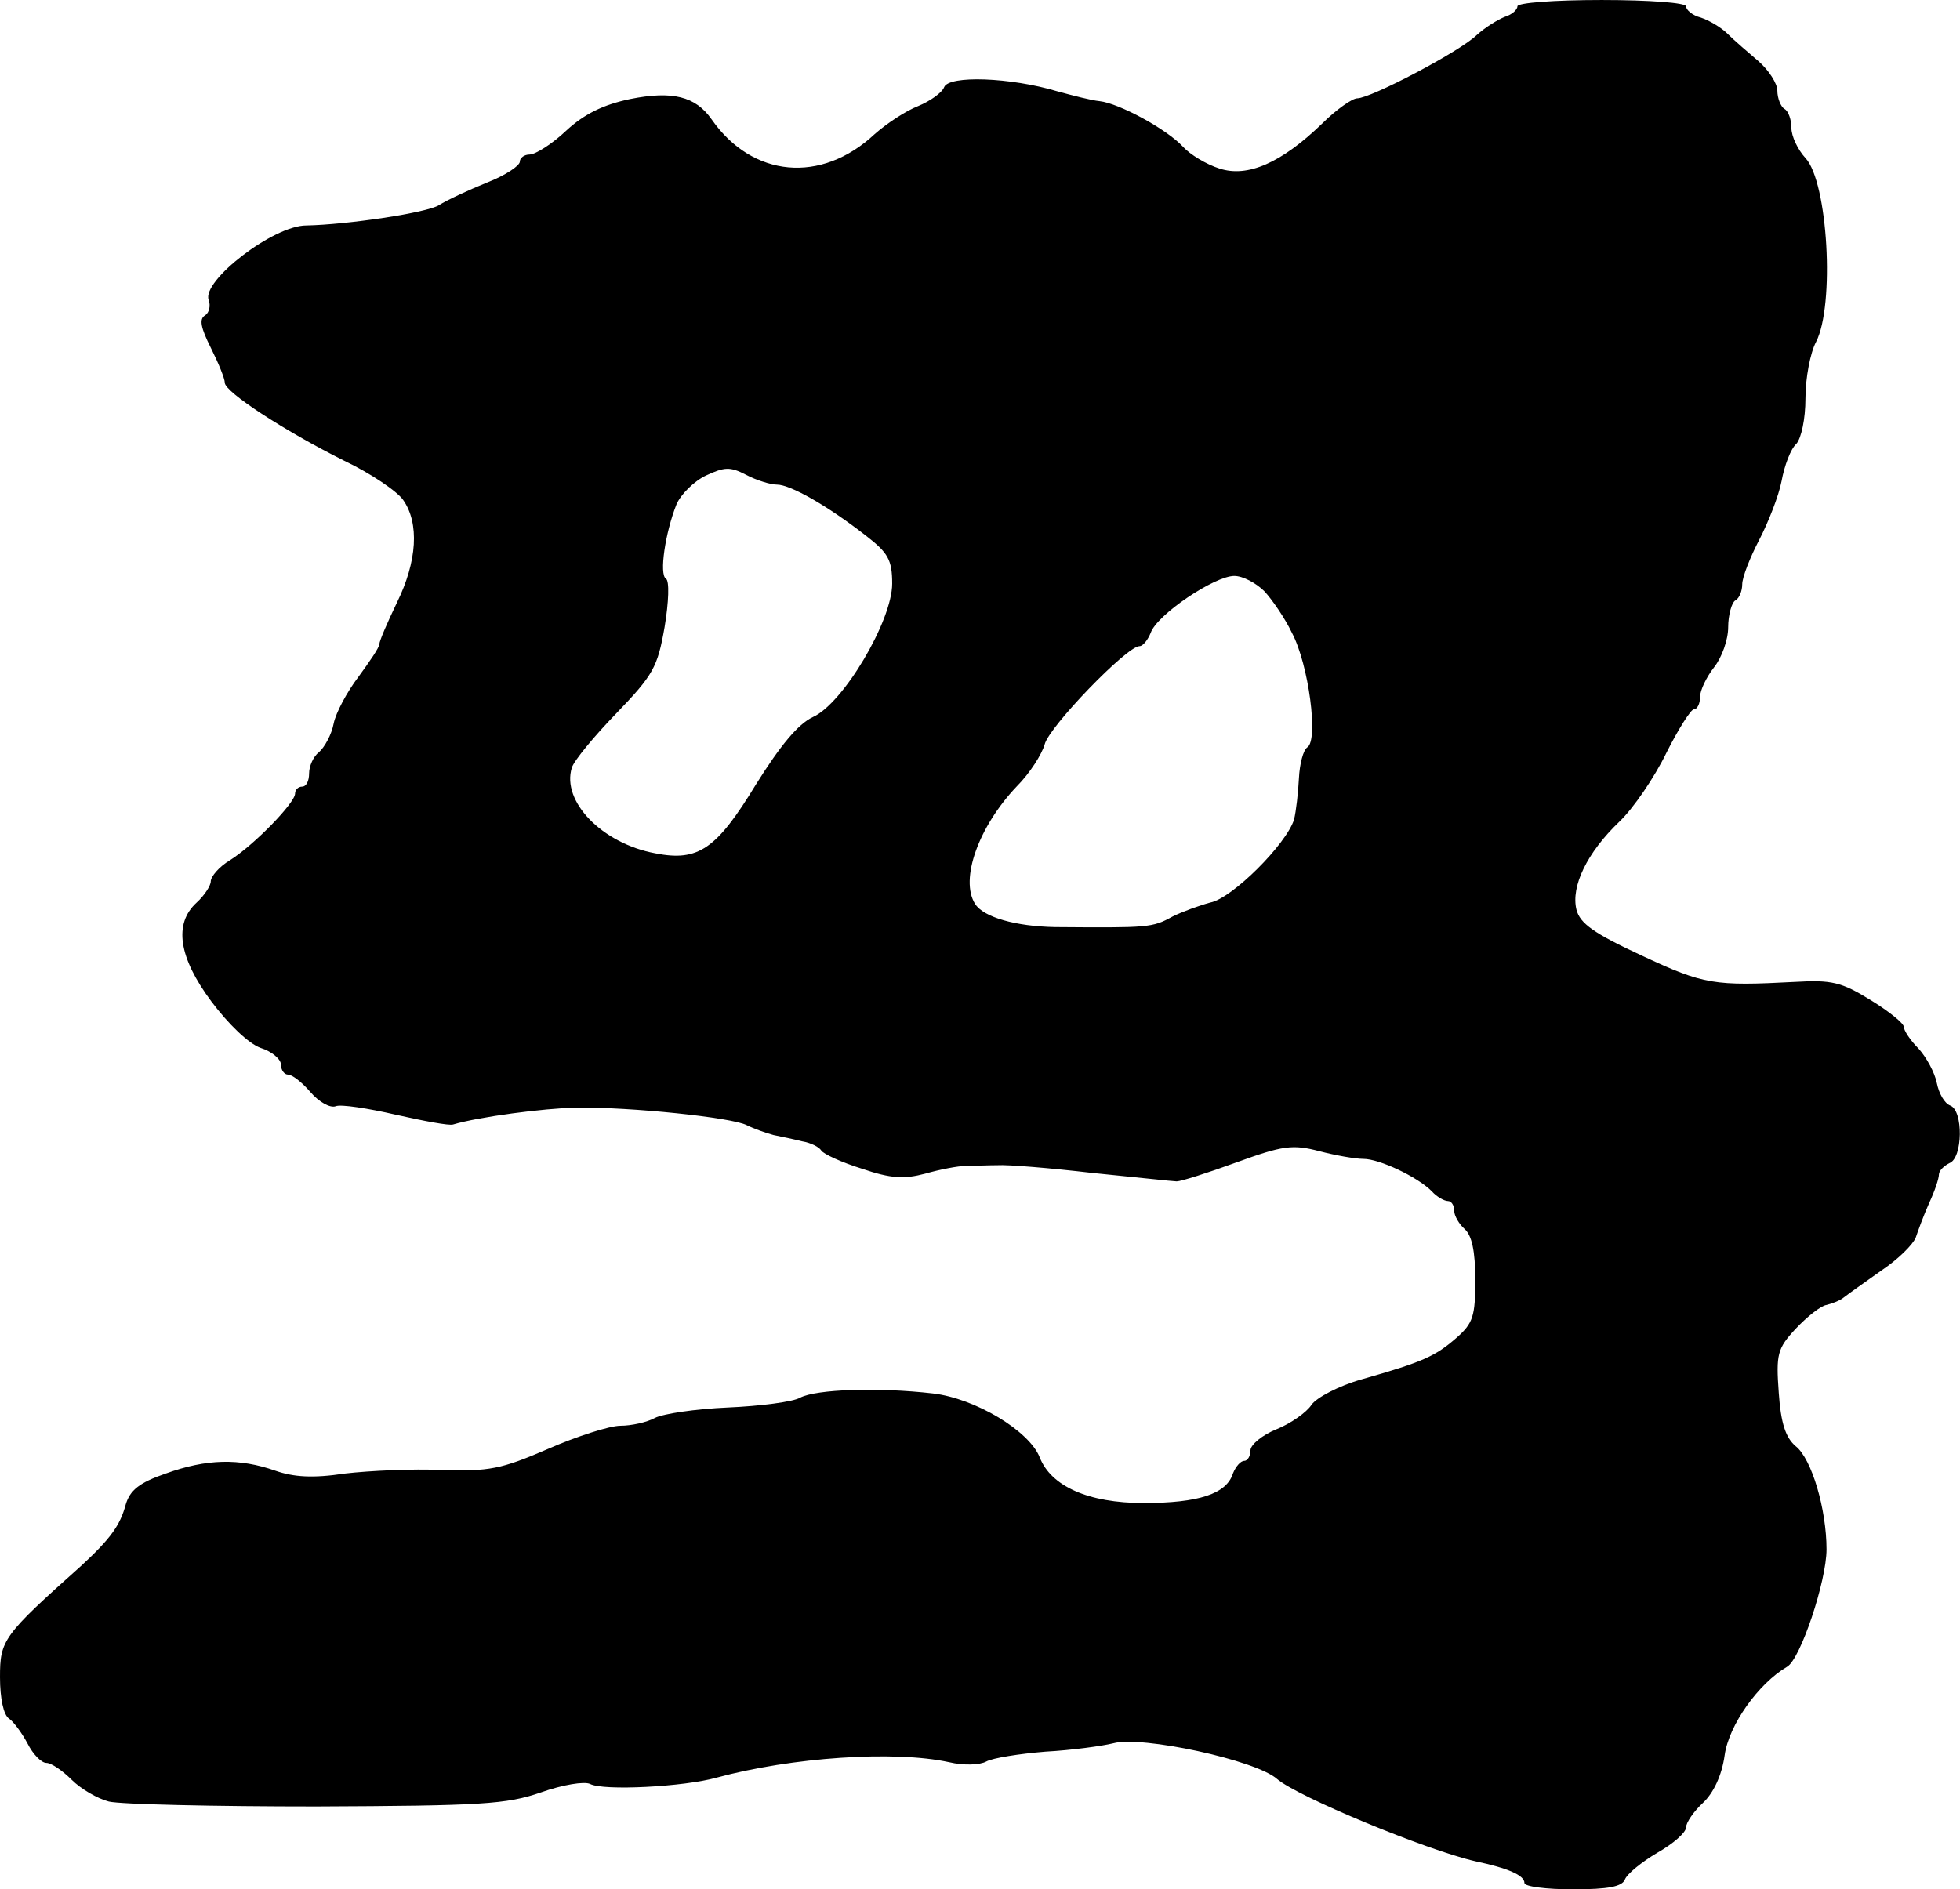 <?xml version="1.0" standalone="no"?>
<!DOCTYPE svg PUBLIC "-//W3C//DTD SVG 20010904//EN"
 "http://www.w3.org/TR/2001/REC-SVG-20010904/DTD/svg10.dtd">
<svg version="1.0" xmlns="http://www.w3.org/2000/svg"
 width="279pt" height="269pt" viewBox="0 0 279 269"
 preserveAspectRatio="xMidYMid meet">
<g transform="translate(0,269) scale(0.1,-0.1)"
fill="#000000" stroke="none">
<path d="M2160 2681 c0 -5 -8 -12 -18 -15 -10 -4 -28 -15 -40 -26 -25 -24
-151 -90 -170 -90 -7 0 -30 -16 -50 -36 -58 -56 -106 -77 -146 -64 -19 6 -42
20 -52 31 -23 25 -91 62 -119 65 -11 1 -38 8 -60 14 -67 20 -154 23 -161 6 -3
-8 -20 -20 -37 -27 -18 -7 -45 -25 -62 -40 -76 -71 -174 -62 -232 21 -23 33
-56 41 -116 29 -38 -8 -65 -21 -91 -45 -20 -19 -44 -34 -52 -34 -8 0 -14 -5
-14 -10 0 -6 -21 -20 -47 -30 -27 -11 -57 -25 -68 -32 -17 -11 -132 -28 -189
-29 -47 0 -149 -79 -139 -106 3 -8 1 -18 -5 -22 -9 -5 -6 -18 8 -46 11 -22 20
-44 20 -50 0 -13 84 -68 170 -111 38 -18 76 -44 84 -56 23 -33 20 -87 -9 -146
-14 -29 -25 -55 -25 -59 0 -5 -14 -25 -30 -47 -16 -21 -32 -51 -35 -66 -3 -16
-13 -34 -21 -41 -8 -6 -14 -20 -14 -30 0 -11 -4 -19 -10 -19 -5 0 -10 -4 -10
-10 0 -13 -58 -73 -93 -95 -15 -9 -27 -23 -27 -30 0 -6 -9 -20 -20 -30 -33
-30 -26 -78 21 -141 24 -32 53 -60 70 -66 16 -5 29 -16 29 -24 0 -8 5 -14 10
-14 6 0 20 -11 32 -25 12 -14 28 -23 36 -20 7 3 46 -3 85 -12 40 -9 77 -16 82
-14 37 11 129 23 175 24 78 1 222 -14 243 -25 10 -5 27 -11 38 -14 10 -2 29
-6 41 -9 12 -2 24 -8 27 -13 3 -5 29 -17 58 -26 41 -14 60 -15 90 -7 21 6 47
11 58 11 11 0 31 1 45 1 14 1 75 -4 135 -11 61 -6 115 -12 120 -12 6 0 44 12
85 27 66 24 80 26 118 16 23 -6 51 -11 63 -11 22 0 76 -25 97 -46 7 -8 18 -14
23 -14 5 0 9 -6 9 -14 0 -7 7 -19 15 -26 10 -9 15 -31 15 -72 0 -52 -3 -62
-27 -83 -30 -26 -47 -34 -135 -59 -32 -9 -64 -26 -71 -36 -7 -11 -30 -27 -50
-35 -20 -8 -37 -22 -37 -30 0 -8 -4 -15 -9 -15 -5 0 -12 -8 -16 -18 -9 -29
-49 -42 -127 -42 -79 0 -132 24 -148 65 -15 38 -92 84 -152 91 -78 9 -166 6
-189 -6 -10 -6 -57 -12 -103 -14 -46 -2 -93 -9 -104 -15 -11 -6 -33 -11 -49
-11 -15 0 -62 -15 -103 -33 -67 -29 -84 -32 -151 -30 -41 2 -103 -1 -138 -5
-46 -7 -73 -5 -99 4 -51 18 -98 17 -156 -4 -38 -13 -51 -24 -57 -44 -8 -30
-22 -49 -63 -87 -112 -100 -116 -106 -116 -159 0 -30 5 -54 13 -59 6 -4 18
-20 26 -35 8 -16 20 -28 27 -28 7 0 23 -11 36 -24 13 -13 37 -27 53 -31 17 -4
149 -7 295 -7 235 1 271 3 320 20 31 11 62 16 70 12 19 -10 134 -4 180 9 107
29 253 39 331 22 21 -5 44 -4 53 1 9 5 47 11 84 14 37 2 81 8 97 12 40 11 203
-24 233 -51 29 -25 212 -101 282 -117 47 -10 70 -20 70 -31 0 -5 31 -9 69 -9
51 0 70 4 74 14 3 8 24 25 46 38 23 13 41 29 41 36 0 7 11 23 24 35 15 14 27
39 31 68 6 43 48 102 89 126 19 11 56 122 56 167 0 57 -21 129 -44 147 -14 12
-21 32 -24 76 -4 55 -2 63 24 91 16 17 36 33 44 34 8 2 19 6 25 11 5 4 29 21
53 38 24 16 45 37 49 47 3 9 11 31 19 49 8 17 14 35 14 41 0 5 7 12 15 16 19
7 20 75 1 82 -8 3 -16 17 -19 32 -3 15 -15 37 -26 49 -12 12 -21 26 -21 31 0
5 -21 22 -47 38 -42 26 -56 29 -108 26 -115 -6 -129 -4 -217 37 -69 32 -89 46
-94 66 -8 33 15 81 61 125 20 19 50 63 67 98 17 34 35 62 39 62 5 0 9 8 9 18
0 9 9 28 20 42 11 14 20 39 20 57 0 17 5 35 10 38 6 3 10 14 10 23 0 10 11 38
24 63 13 25 28 63 32 84 4 22 13 46 21 53 7 8 13 35 13 65 0 29 7 65 15 80 27
52 17 228 -15 262 -11 12 -20 31 -20 43 0 11 -4 24 -10 27 -5 3 -10 15 -10 26
0 10 -12 29 -27 42 -14 12 -34 29 -44 39 -9 9 -26 19 -38 23 -12 3 -21 11 -21
16 0 5 -52 9 -120 9 -68 0 -120 -4 -120 -9z m-1054 -681 c19 0 72 -30 127 -73
31 -24 37 -34 37 -68 0 -53 -70 -171 -113 -190 -21 -10 -46 -40 -81 -96 -56
-92 -82 -110 -143 -98 -76 14 -134 74 -119 122 3 10 32 45 63 77 53 55 59 66
69 123 6 36 7 66 2 69 -10 6 -1 66 15 106 6 14 25 33 42 41 26 12 34 13 57 1
15 -8 35 -14 44 -14z m694 -152 c11 -12 29 -38 39 -59 24 -45 38 -153 22 -163
-6 -4 -11 -24 -12 -44 -1 -20 -4 -47 -7 -59 -11 -35 -88 -112 -119 -118 -15
-4 -40 -13 -54 -20 -29 -16 -34 -16 -167 -15 -56 1 -102 14 -114 33 -22 35 5
110 59 167 19 19 36 46 40 60 6 25 117 140 135 140 5 0 12 9 16 19 9 26 91 81
119 81 12 0 31 -10 43 -22z"/>
</g>
</svg>
